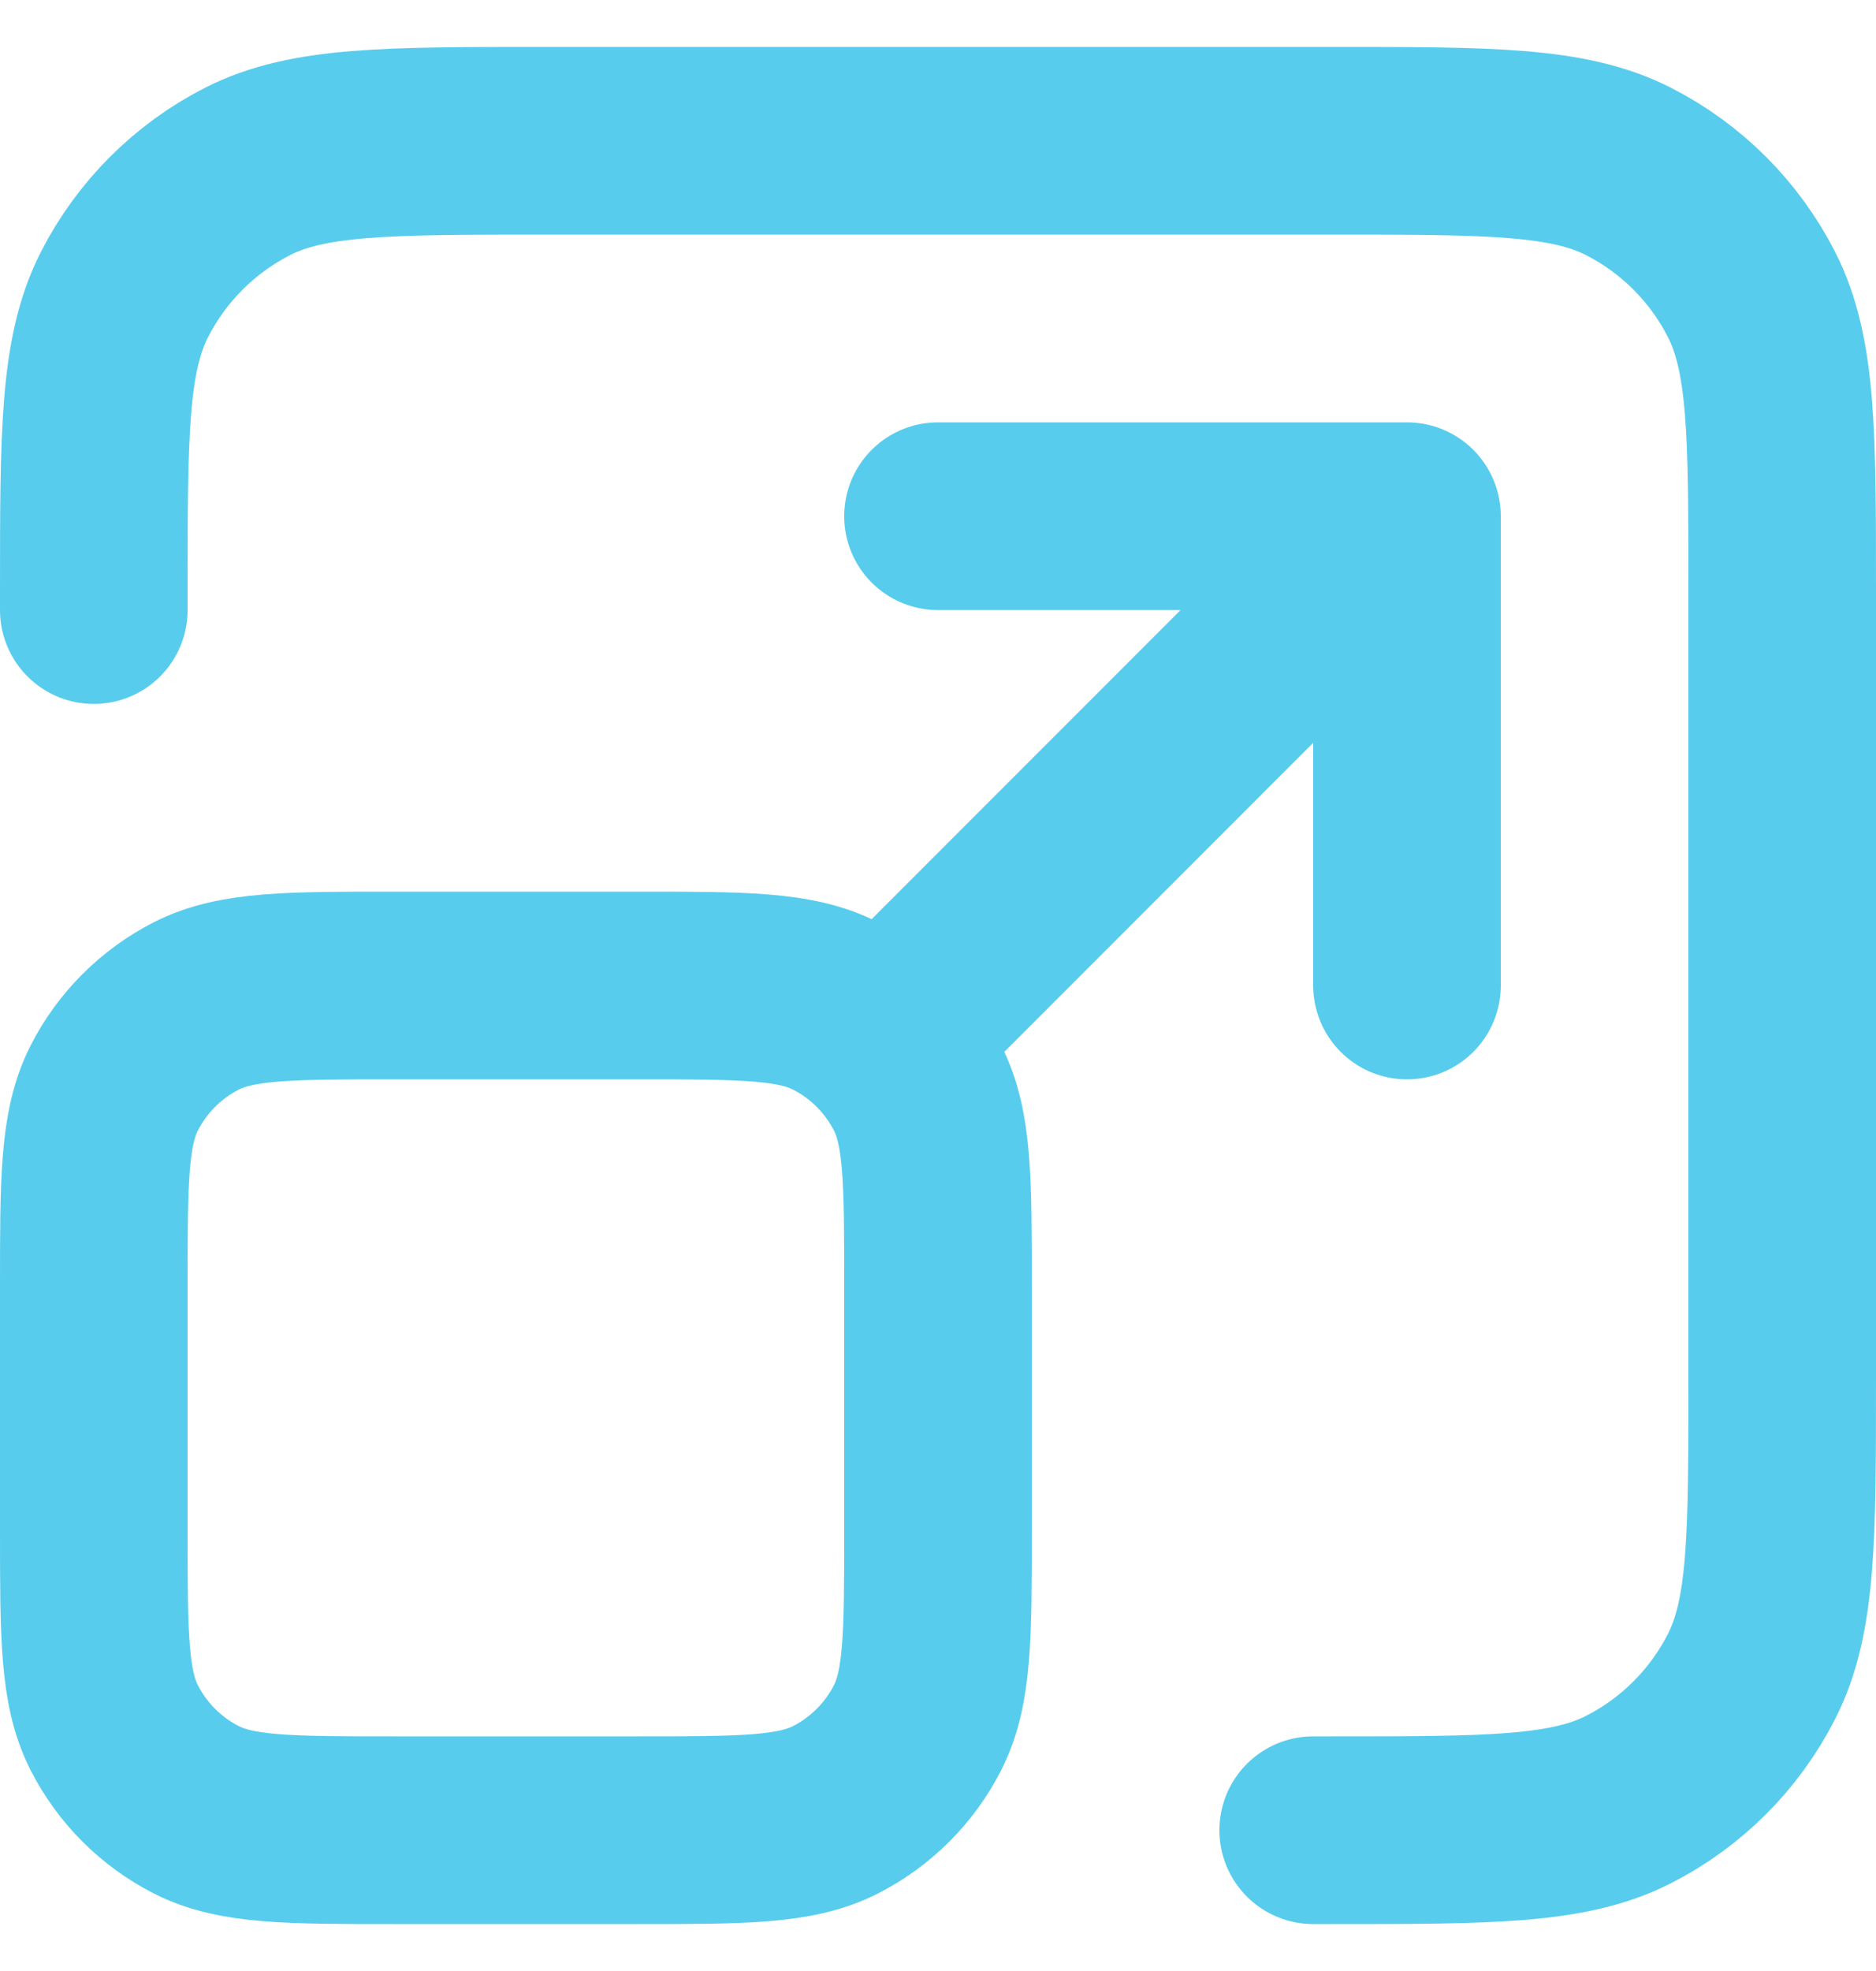 <svg width="20" height="21" viewBox="0 0 20 21" fill="none" xmlns="http://www.w3.org/2000/svg">
<path d="M14 19.5H14.2C15.88 19.5 16.72 19.5 17.362 19.173C17.927 18.885 18.385 18.427 18.673 17.862C19 17.22 19 16.38 19 14.7V6.3C19 4.62 19 3.78 18.673 3.138C18.385 2.574 17.927 2.115 17.362 1.827C16.72 1.5 15.88 1.5 14.2 1.5H5.8C4.12 1.5 3.28 1.5 2.638 1.827C2.074 2.115 1.615 2.574 1.327 3.138C1 3.78 1 4.62 1 6.3V6.5M9.5 11L15 5.5M15 5.5H10M15 5.5V10.5M4.2 19.5H6.8C7.92 19.5 8.48 19.5 8.908 19.282C9.284 19.09 9.59 18.784 9.782 18.408C10 17.98 10 17.42 10 16.3V13.7C10 12.58 10 12.02 9.782 11.592C9.59 11.216 9.284 10.91 8.908 10.718C8.48 10.5 7.92 10.5 6.8 10.5H4.2C3.08 10.5 2.52 10.5 2.092 10.718C1.716 10.91 1.41 11.216 1.218 11.592C1 12.02 1 12.58 1 13.7V16.3C1 17.42 1 17.98 1.218 18.408C1.41 18.784 1.716 19.09 2.092 19.282C2.52 19.5 3.08 19.5 4.2 19.5Z" stroke="#58CCED" stroke-width="2" stroke-linecap="round" stroke-linejoin="round"/>
</svg>
